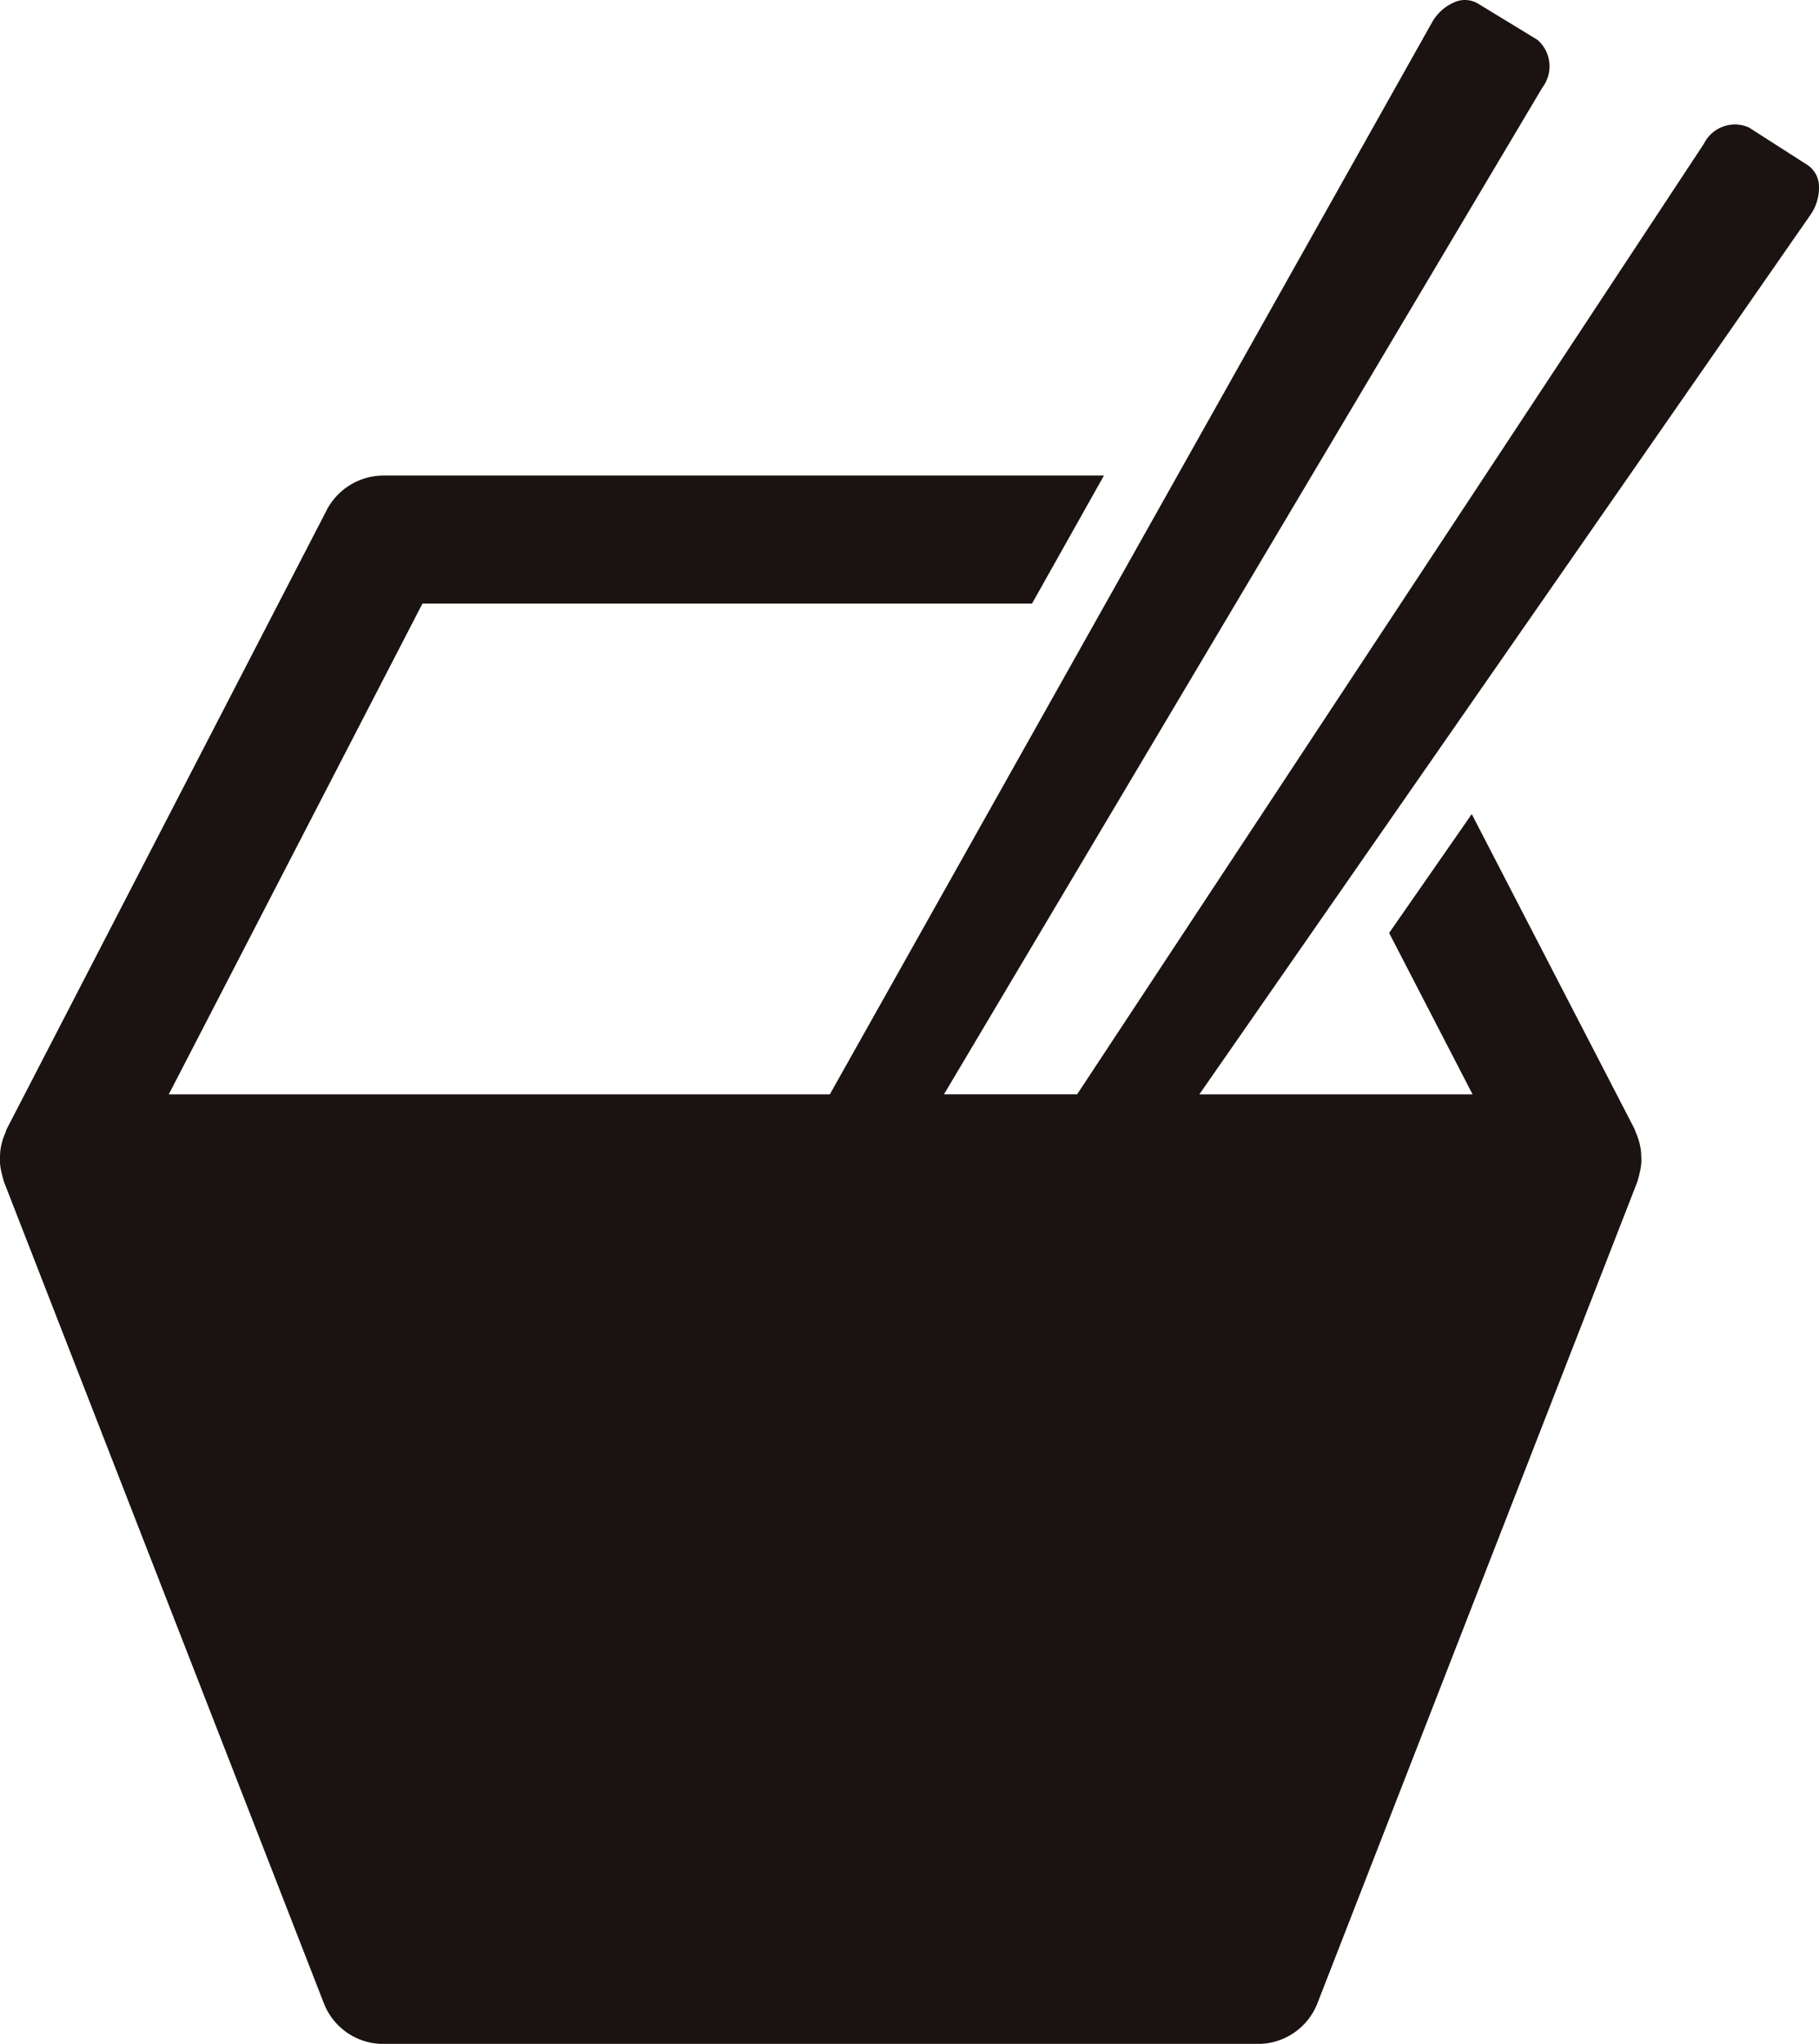 <svg xmlns="http://www.w3.org/2000/svg" width="60.44" height="67.882" viewBox="0 0 60.44 67.882">
  <path id="pro_aemono_sub" d="M238.1,142.218a1.58,1.58,0,0,0,.289-.939.869.869,0,0,0-.37-.715l-1.96-1.256a1.149,1.149,0,0,0-1.493.539L213.739,171.42h-4.425L229.2,137.979a1.163,1.163,0,0,0-.168-1.582l-1.989-1.212a.861.861,0,0,0-.8-.022,1.55,1.55,0,0,0-.721.672l-20,35.586H183.557l8.429-16.3H212.24l2.39-4.252H190.693a2.132,2.132,0,0,0-1.889,1.149l-10.63,20.552c-.021.039-.027.081-.044.121a2.115,2.115,0,0,0-.1.27c-.021.075-.039.149-.054.224a2.065,2.065,0,0,0-.027.3,1.982,1.982,0,0,0,0,.222,1.956,1.956,0,0,0,.046.289c.019.08.035.159.06.237.01.028.013.058.023.086l10.63,27.285a2.119,2.119,0,0,0,1.981,1.355h29.055a2.121,2.121,0,0,0,1.981-1.355l10.63-27.285c.01-.028.012-.058.023-.086.025-.078.041-.156.06-.236a1.968,1.968,0,0,0,.046-.291,1.89,1.89,0,0,0,0-.217,1.938,1.938,0,0,0-.029-.309,1.836,1.836,0,0,0-.05-.21,2.137,2.137,0,0,0-.106-.291c-.017-.035-.021-.074-.04-.109l-5.408-10.457-2.745,3.948,2.772,5.36H217.8Z" transform="translate(-177.949 -135.075)" fill="#1a1311"/>
</svg>
